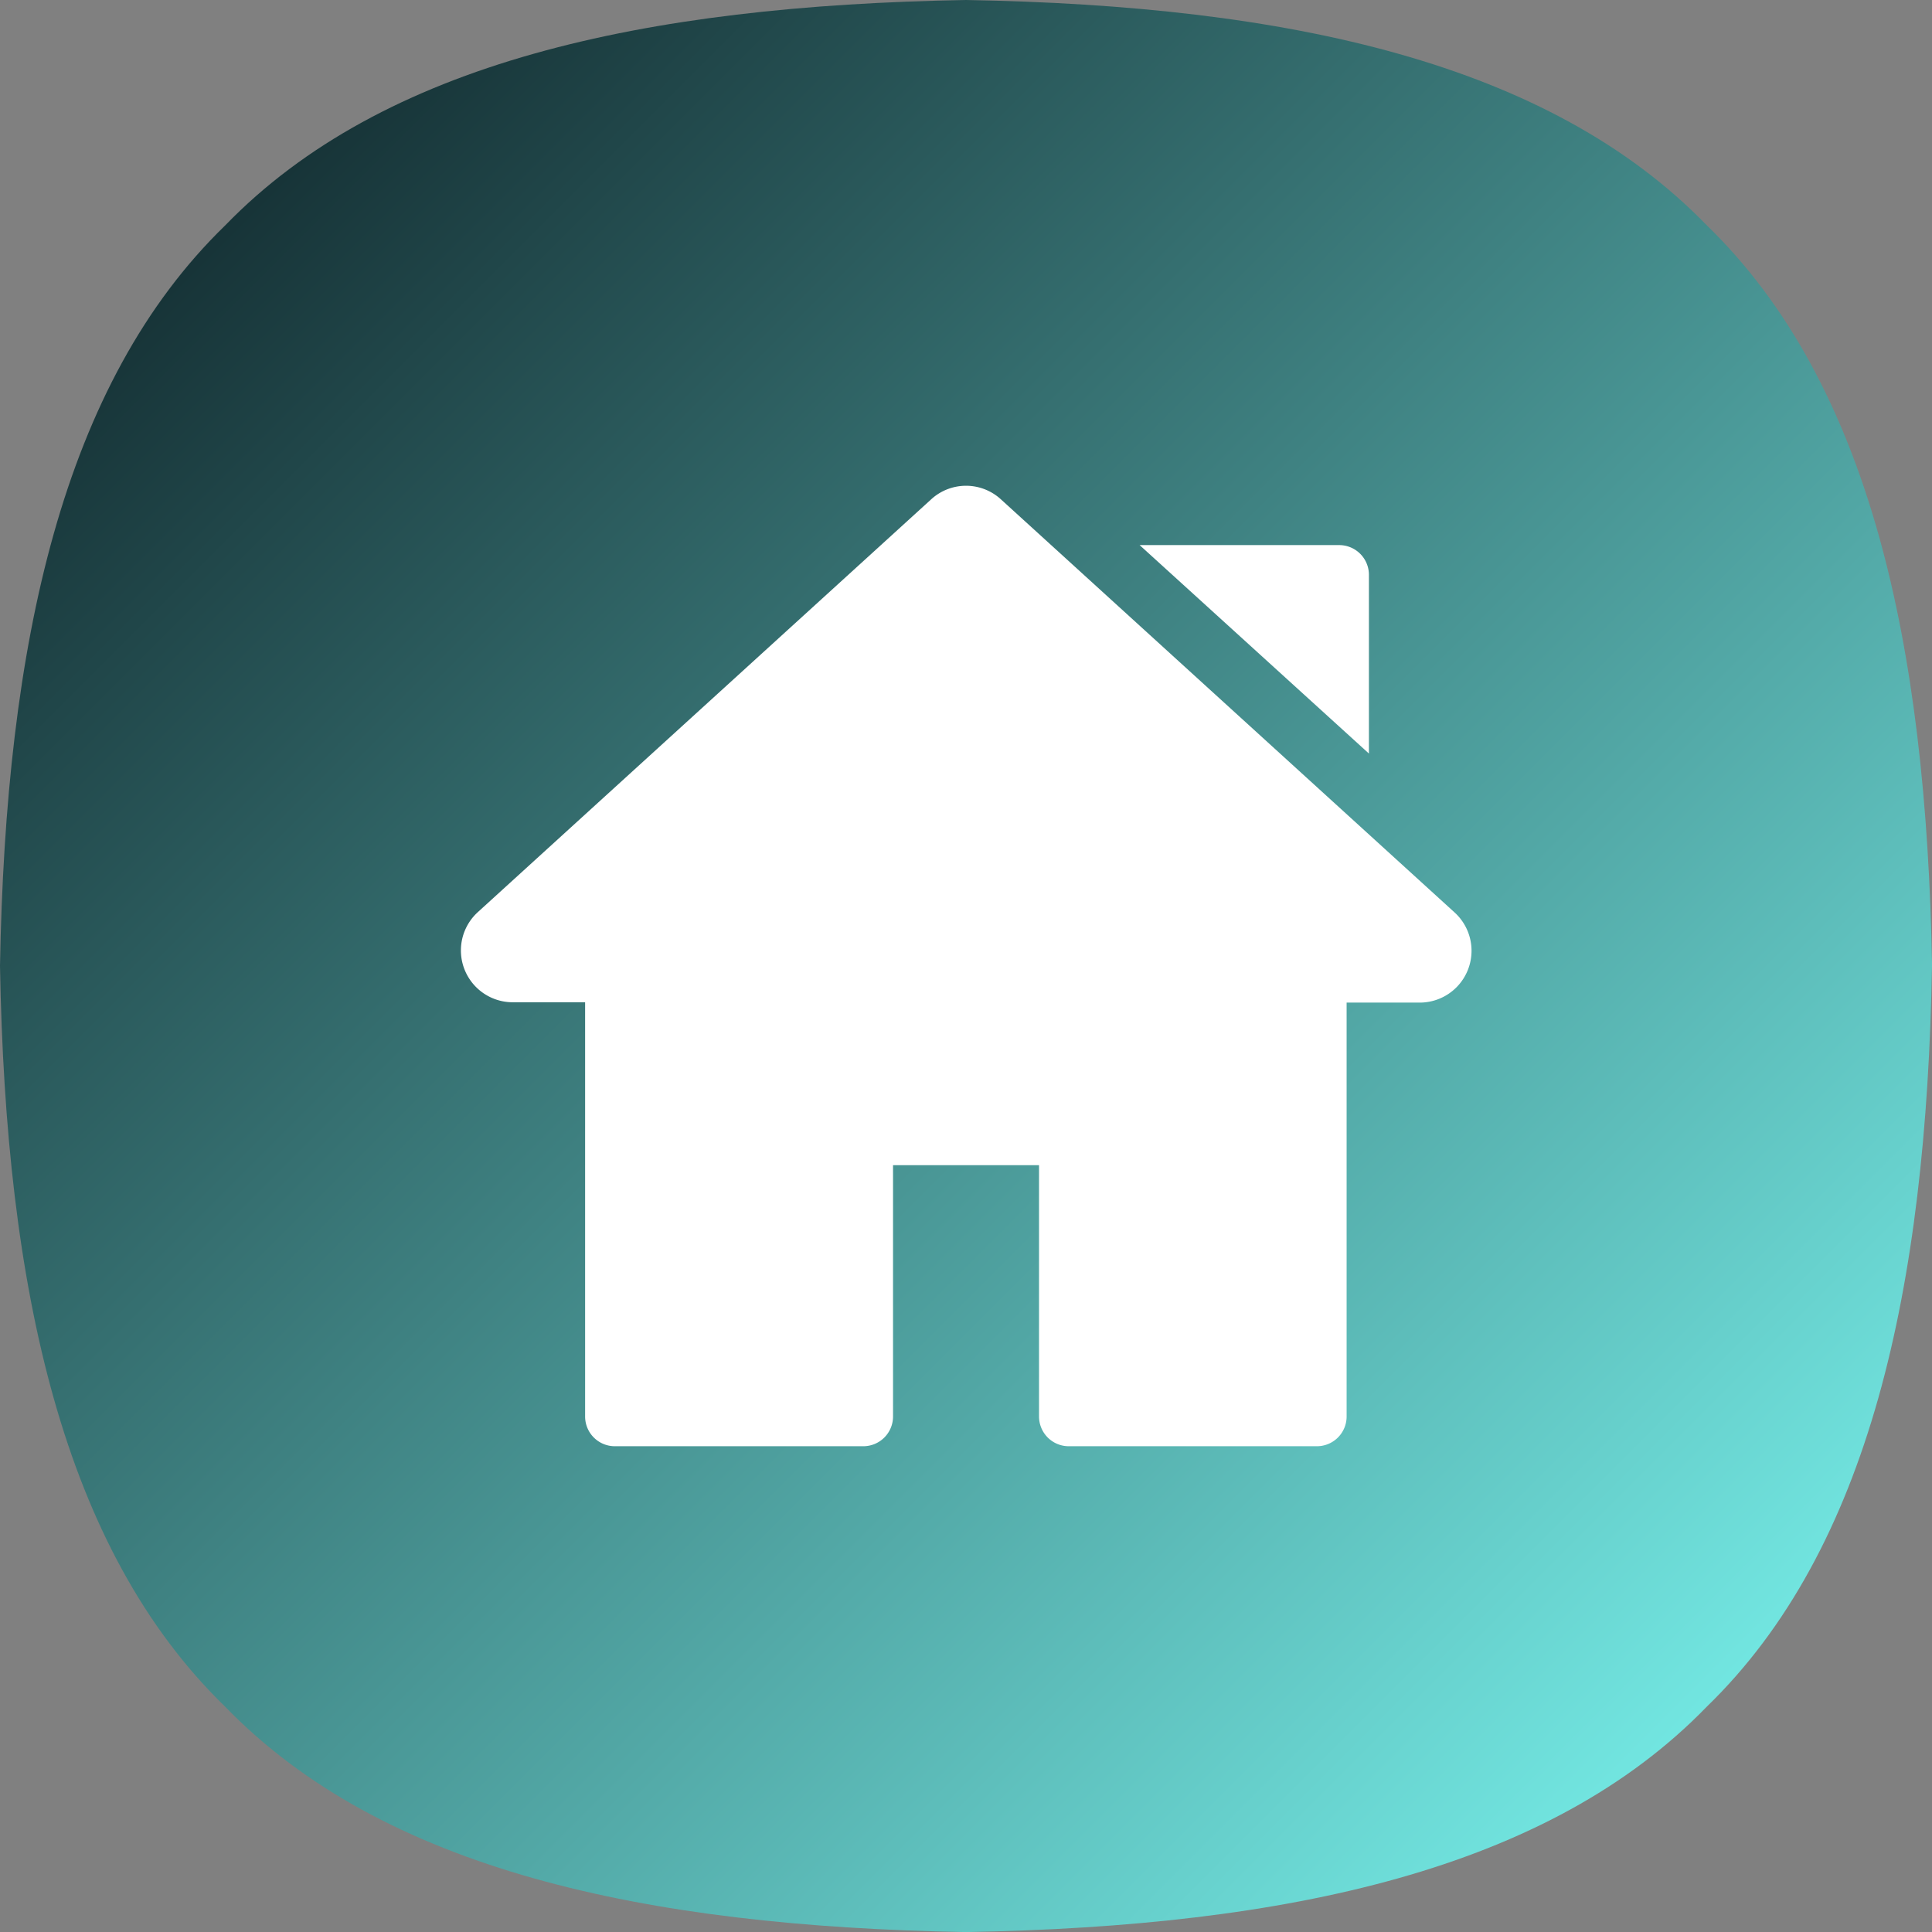 <svg xmlns="http://www.w3.org/2000/svg" xmlns:xlink="http://www.w3.org/1999/xlink" width="29.113" height="29.113" viewBox="0 0 29.113 29.113">
  <rect x="0" y="0" width="29.113" height="29.113" fill="#808080" stroke="none"/>
  <defs>
    <linearGradient id="linear-gradient" x1="0.113" y1="0.113" x2="0.883" y2="0.883" gradientUnits="objectBoundingBox">
      <stop offset="0" stop-color="#163236"/>
      <stop offset="1" stop-color="#72e6e1"/>
    </linearGradient>
  </defs>
  <g id="Group_4626" data-name="Group 4626" transform="translate(-4655.377 1221.337)">
    <g id="Group_4602" data-name="Group 4602" transform="translate(4655.377 -1221.337)">
      <g id="Group_4478" data-name="Group 4478" transform="translate(0 0)">
        <path id="Path_4049" data-name="Path 4049" d="M29.113,14.557c-.085,4.867-.944,8.785-3.395,11.162-2.377,2.451-6.295,3.309-11.162,3.395-4.867-.085-8.785-.944-11.162-3.395C.944,23.342.085,19.424,0,14.557.085,9.689.944,5.771,3.395,3.395,5.771.944,9.689.085,14.557,0c4.867.085,8.785.944,11.162,3.395,2.451,2.377,3.309,6.295,3.395,11.162Z" transform="translate(0 0)" fill="url(#linear-gradient)"/>
      </g>
    </g>
    <g id="Group_4634" data-name="Group 4634" transform="translate(4662.321 -1226.692)">
      <g id="Group_4631" data-name="Group 4631" transform="translate(0 12.675)">
        <g id="Group_4630" data-name="Group 4630" transform="translate(0 0)">
          <path id="Path_4158" data-name="Path 4158" d="M14.97,19.1,8.139,12.88a.777.777,0,0,0-1.052,0L.256,19.1a.781.781,0,0,0,.526,1.358H1.873V26.7a.448.448,0,0,0,.448.448H6.065a.448.448,0,0,0,.448-.448V22.913h2.2V26.7a.448.448,0,0,0,.448.448H12.9a.448.448,0,0,0,.448-.448V20.463h1.091A.781.781,0,0,0,14.97,19.1Z" transform="translate(0 -12.675)" fill="#fff"/>
        </g>
      </g>
      <g id="Group_4633" data-name="Group 4633" transform="translate(10.229 13.569)">
        <g id="Group_4632" data-name="Group 4632" transform="translate(0 0)">
          <path id="Path_4159" data-name="Path 4159" d="M346.98,42.73h-3.007l3.455,3.141V43.178A.448.448,0,0,0,346.98,42.73Z" transform="translate(-343.973 -42.73)" fill="#fff"/>
        </g>
      </g>
    </g>
  </g>
</svg>

